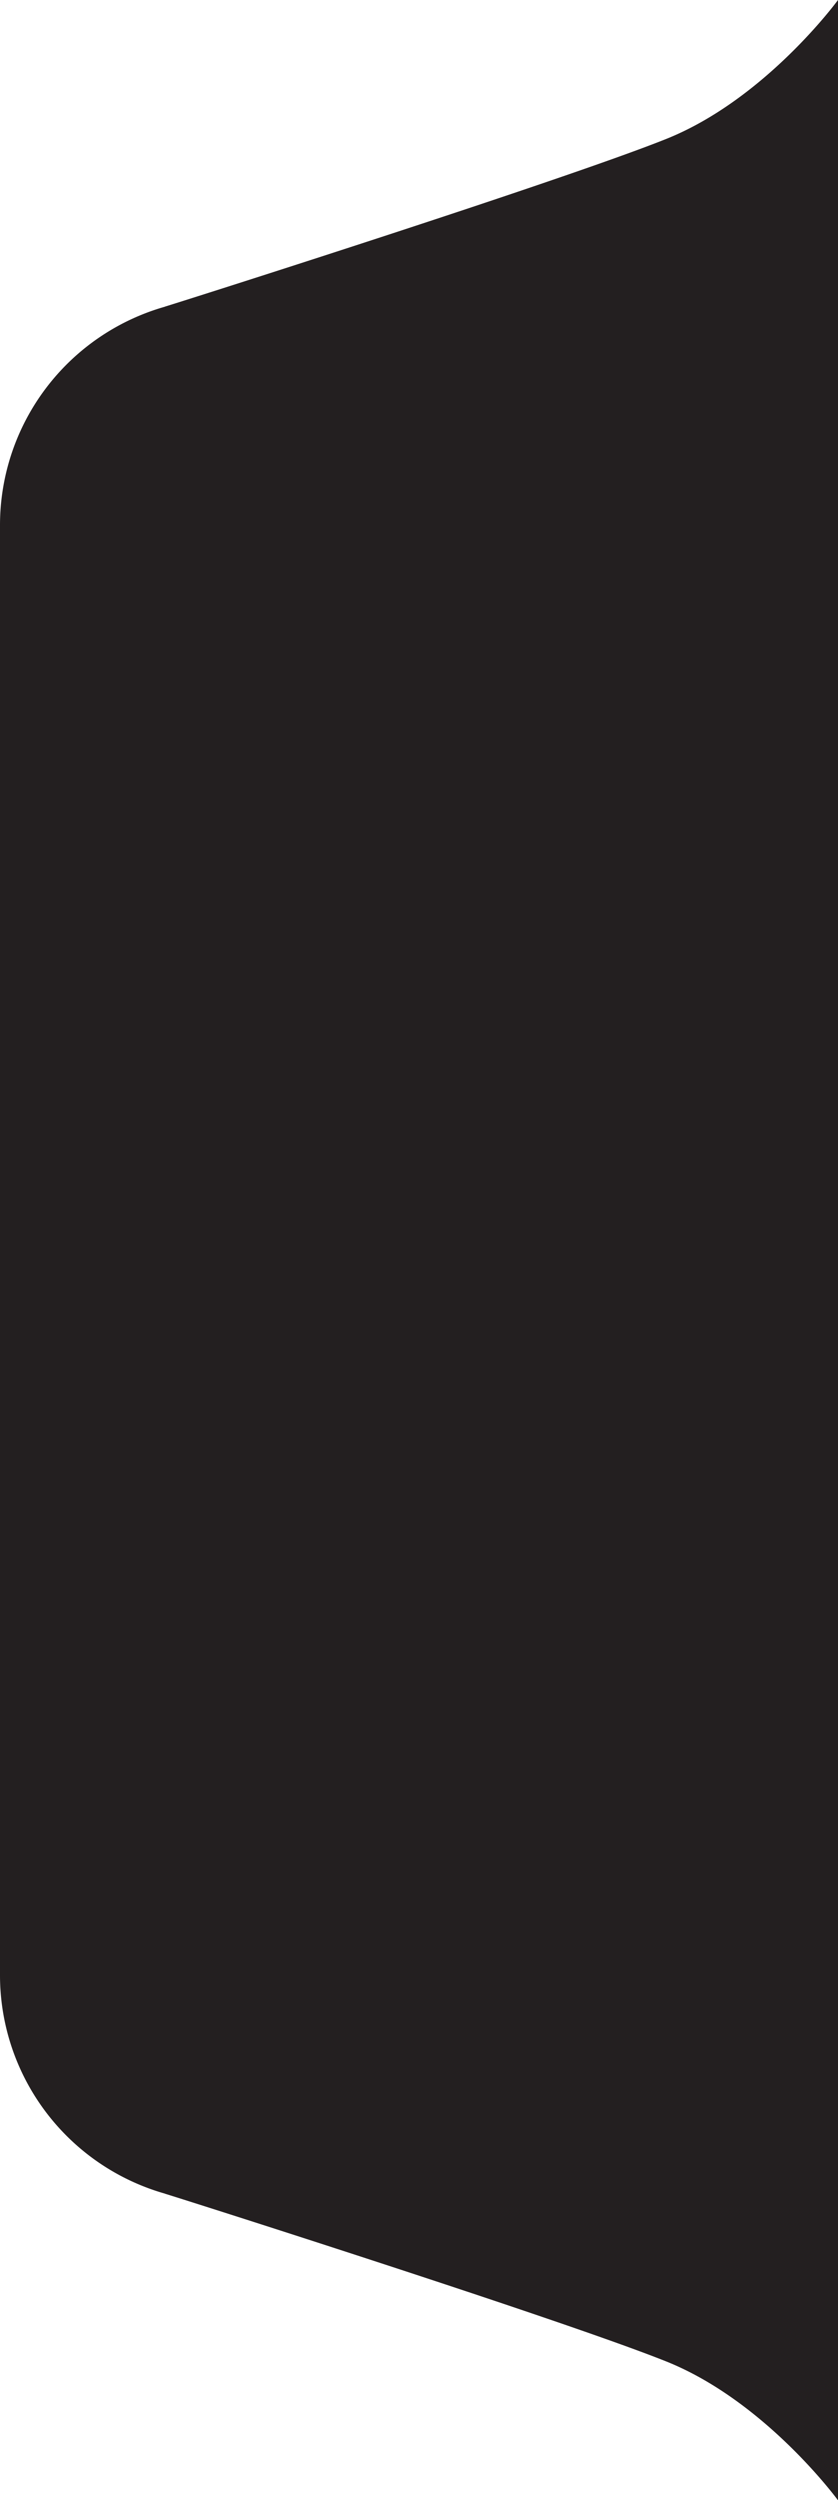 <svg xmlns="http://www.w3.org/2000/svg" viewBox="0 0 149.36 445.53"><defs><style>.cls-1{fill:#231f20;}</style></defs><g id="Layer_2" data-name="Layer 2"><g id="Layer_1-2" data-name="Layer 1"><path class="cls-1" d="M118.72,24.77C99.57,32.43,30.3,54.4,29.4,54.64h.05A40.48,40.48,0,0,0,0,93.57V352a40.48,40.48,0,0,0,29.45,38.93H29.4c.9.24,70.17,22.22,89.32,29.88,17.75,7.1,30.64,24.76,30.64,24.76V0S136.47,17.67,118.72,24.77Z"/></g></g></svg>